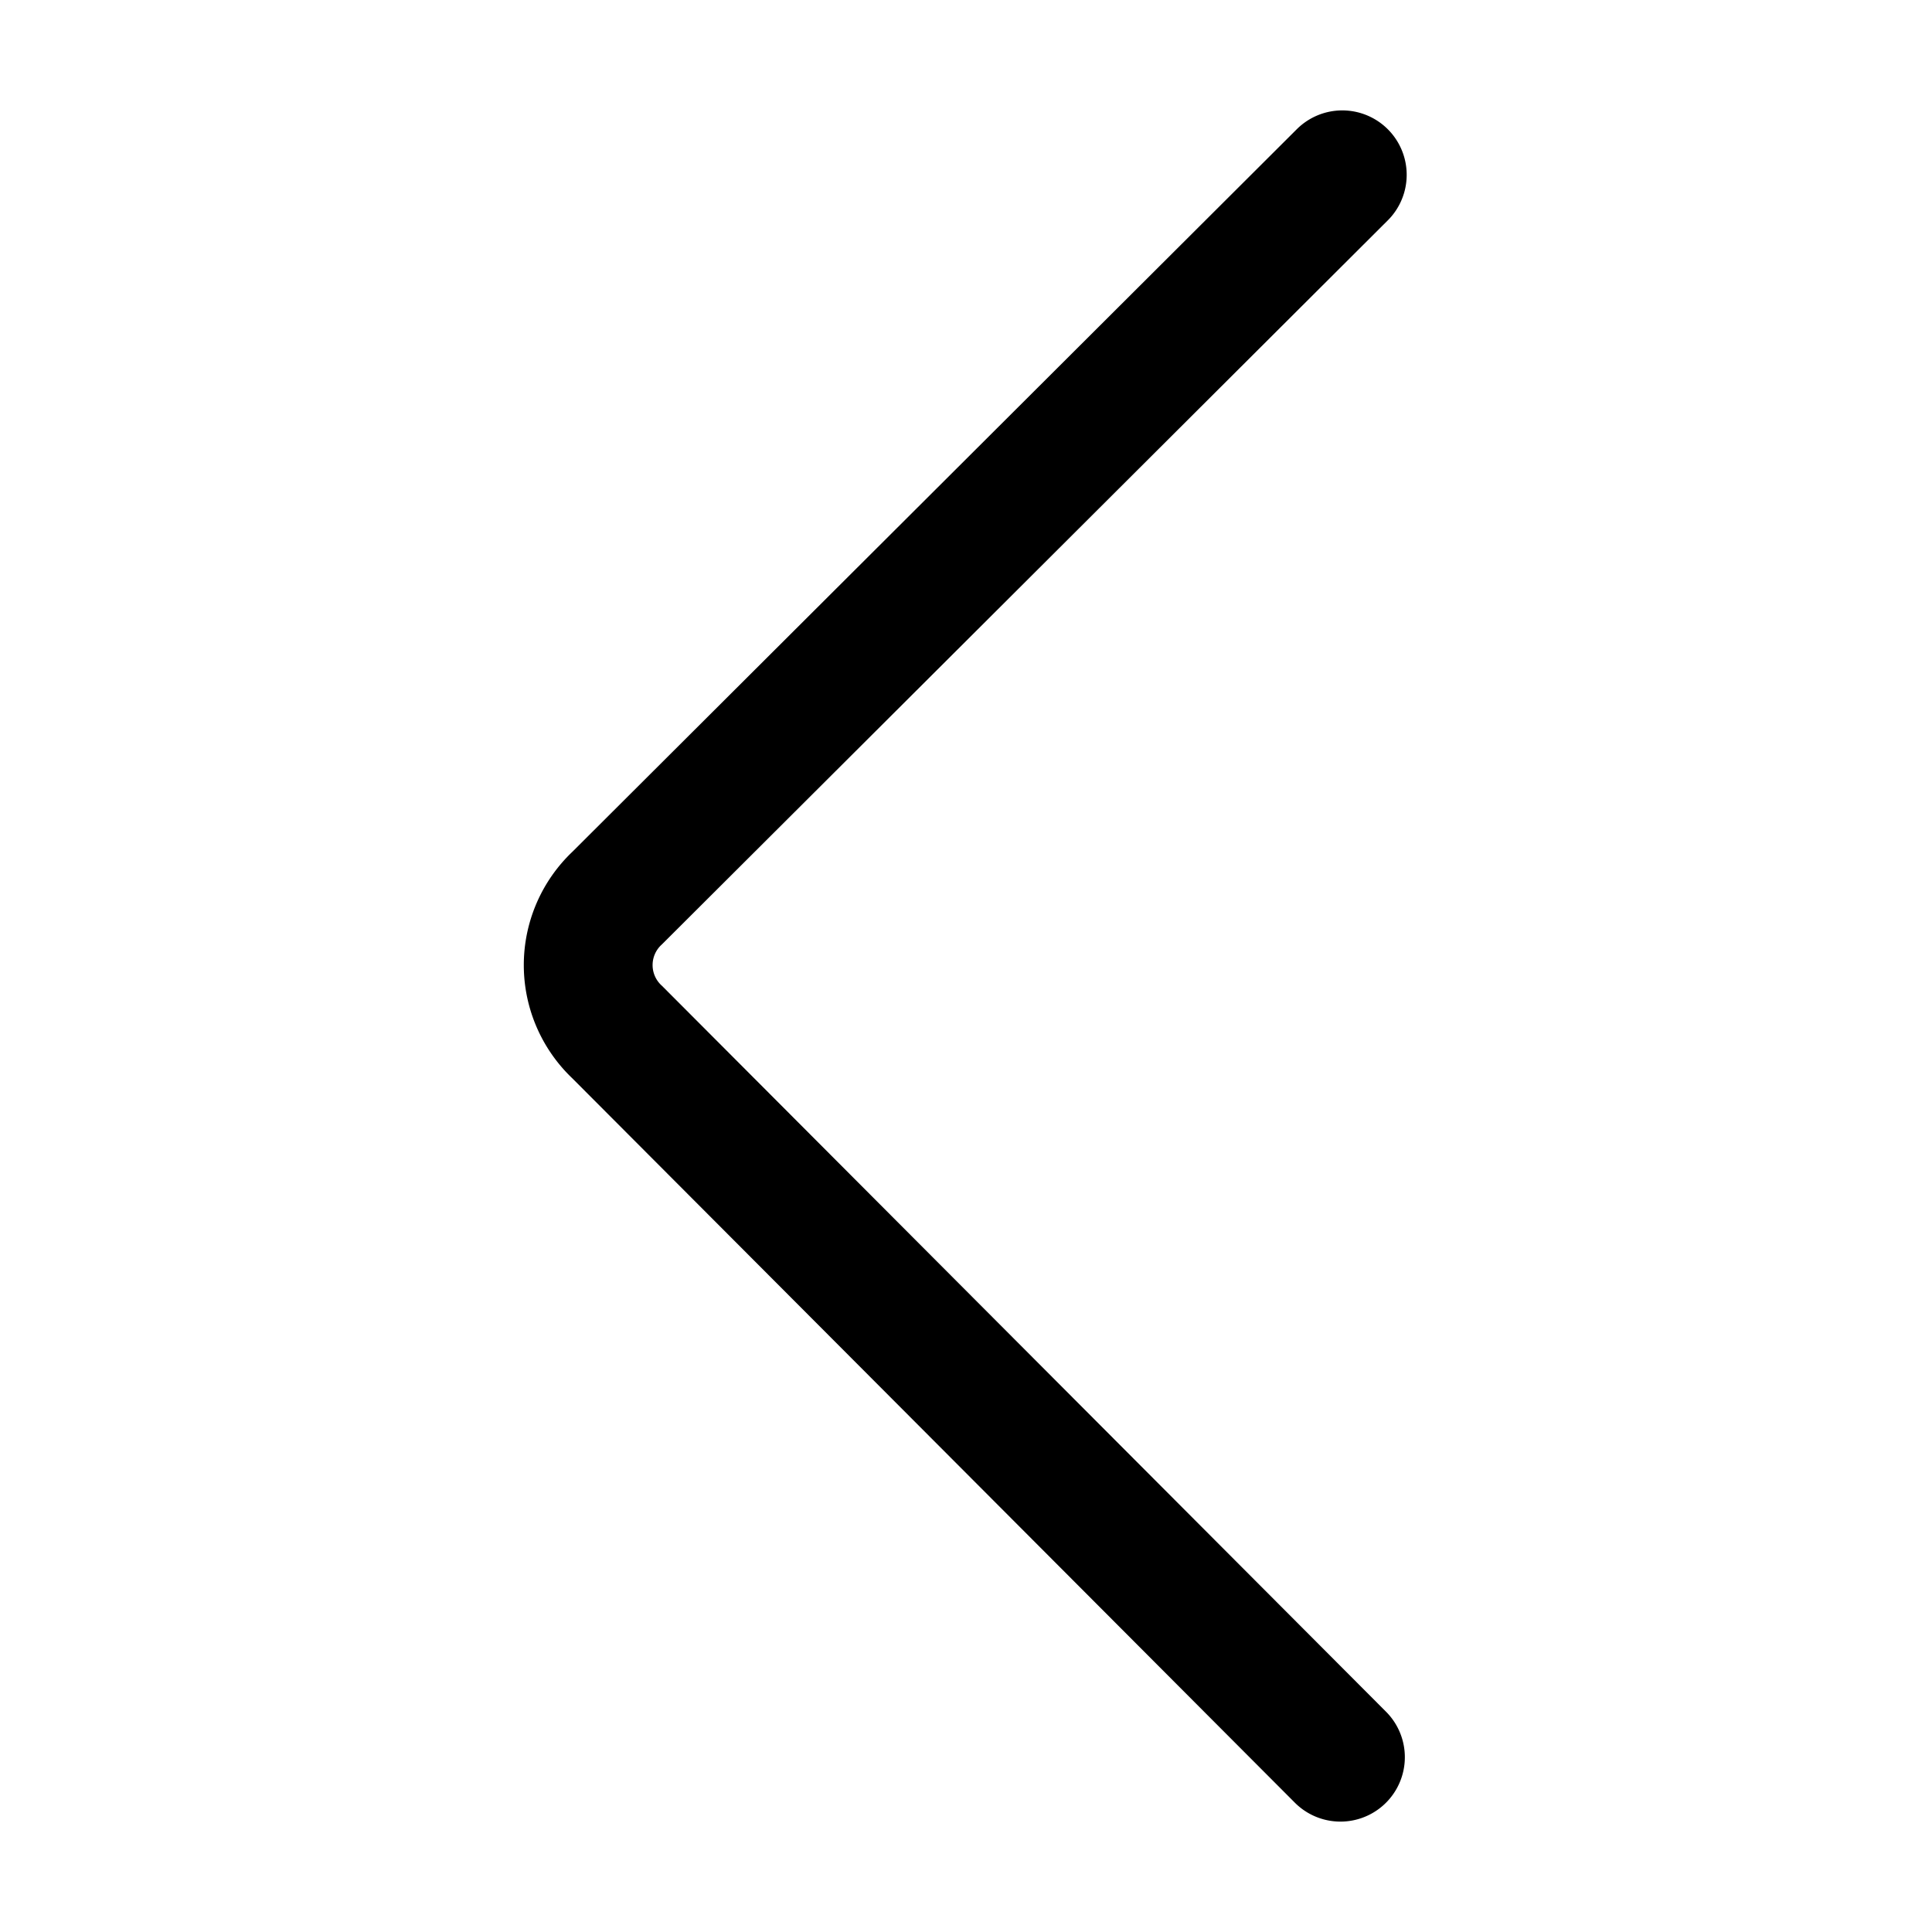 <svg id="Layer_1" data-name="Layer 1" xmlns="http://www.w3.org/2000/svg" viewBox="0 0 21 21"><defs><style>.cls-1{fill:none;stroke:#000;stroke-linecap:round;stroke-miterlimit:10;stroke-width:1.4px;}</style></defs><path class="cls-1" d="M14.59,1.9,6.71,9.76a1,1,0,0,0,0,1.46l7.86,7.88"/></svg>